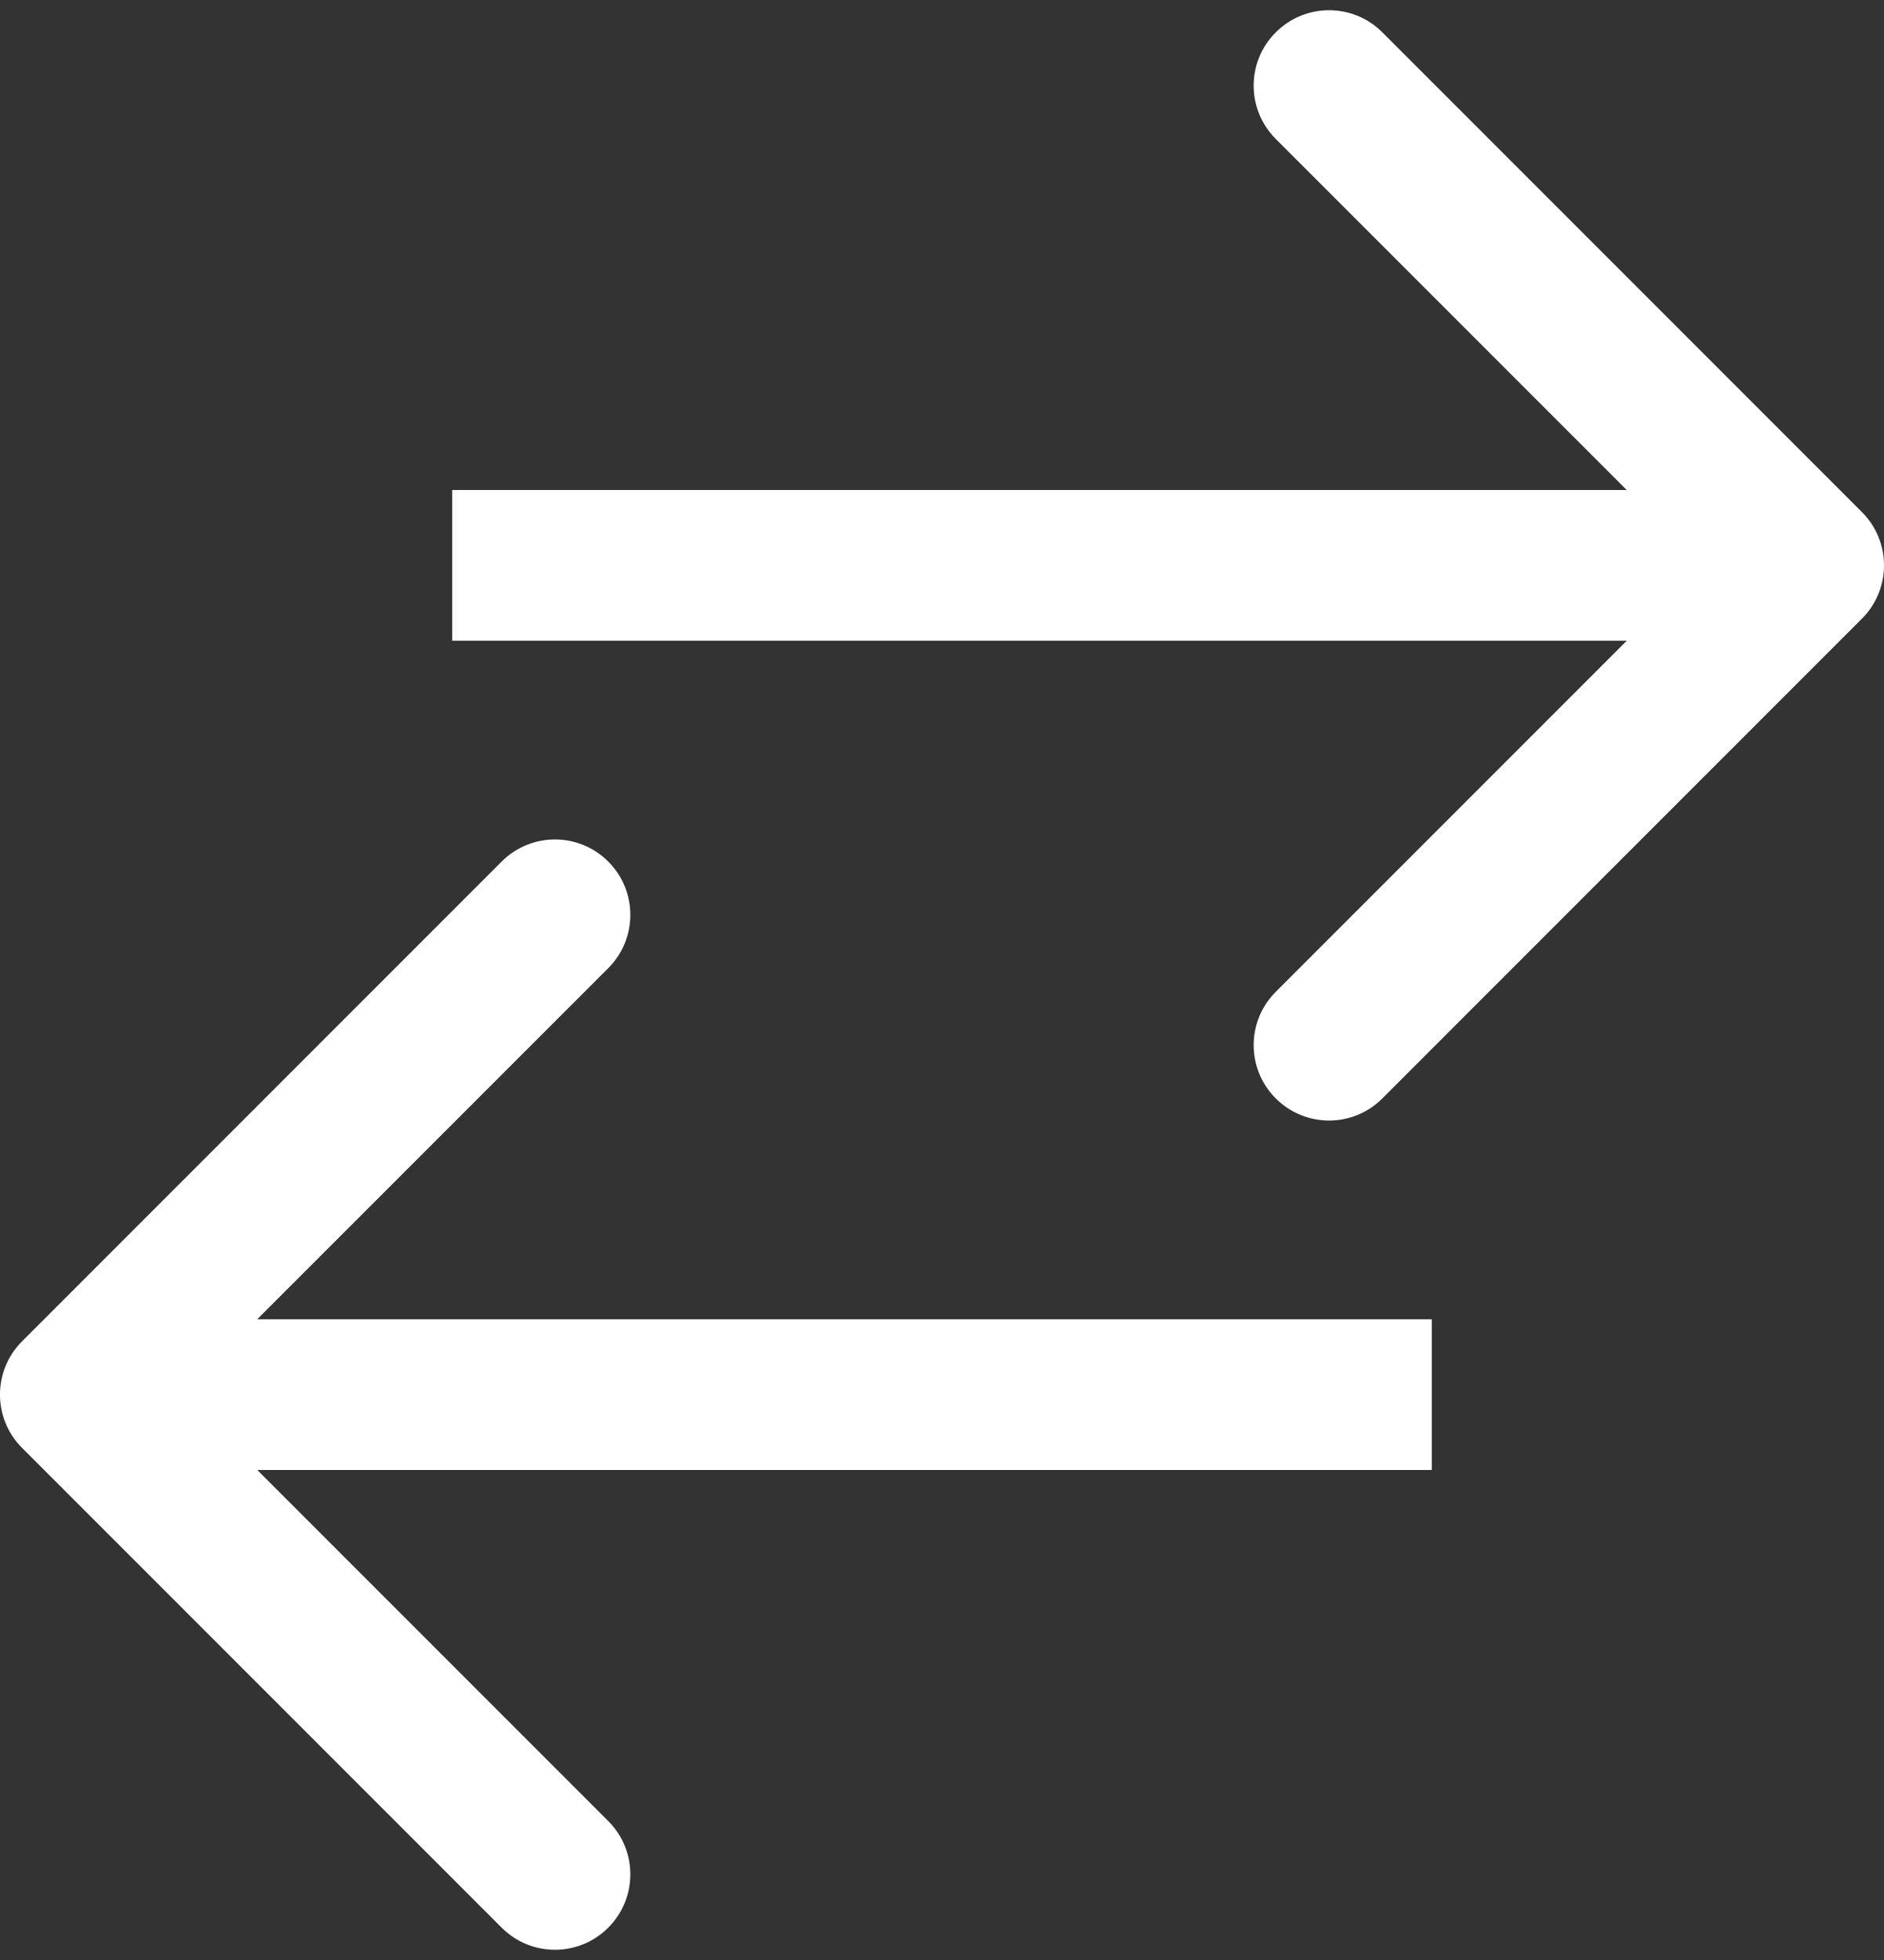 <svg width="25" height="26" viewBox="0 0 25 26" fill="none" xmlns="http://www.w3.org/2000/svg">
<rect x="0" y="0" width="25" height="26" fill="#333333" stroke="none"/>
<path fill-rule="evenodd" clip-rule="evenodd" d="M18.343 0.429L24.707 6.793C25.098 7.183 25.098 7.817 24.707 8.207L18.343 14.571C17.953 14.962 17.32 14.962 16.929 14.571C16.538 14.181 16.538 13.547 16.929 13.157L21.586 8.5H6V6.5H21.586L16.929 1.843C16.538 1.453 16.538 0.819 16.929 0.429C17.32 0.038 17.953 0.038 18.343 0.429Z" fill="white"/>
<path fill-rule="evenodd" clip-rule="evenodd" d="M6.657 25.571L0.293 19.207C-0.098 18.817 -0.098 18.183 0.293 17.793L6.657 11.429C7.047 11.038 7.681 11.038 8.071 11.429C8.462 11.819 8.462 12.453 8.071 12.843L3.414 17.5L19 17.5L19 19.5L3.414 19.5L8.071 24.157C8.462 24.547 8.462 25.18 8.071 25.571C7.681 25.962 7.047 25.962 6.657 25.571Z" fill="white"/>
</svg>
